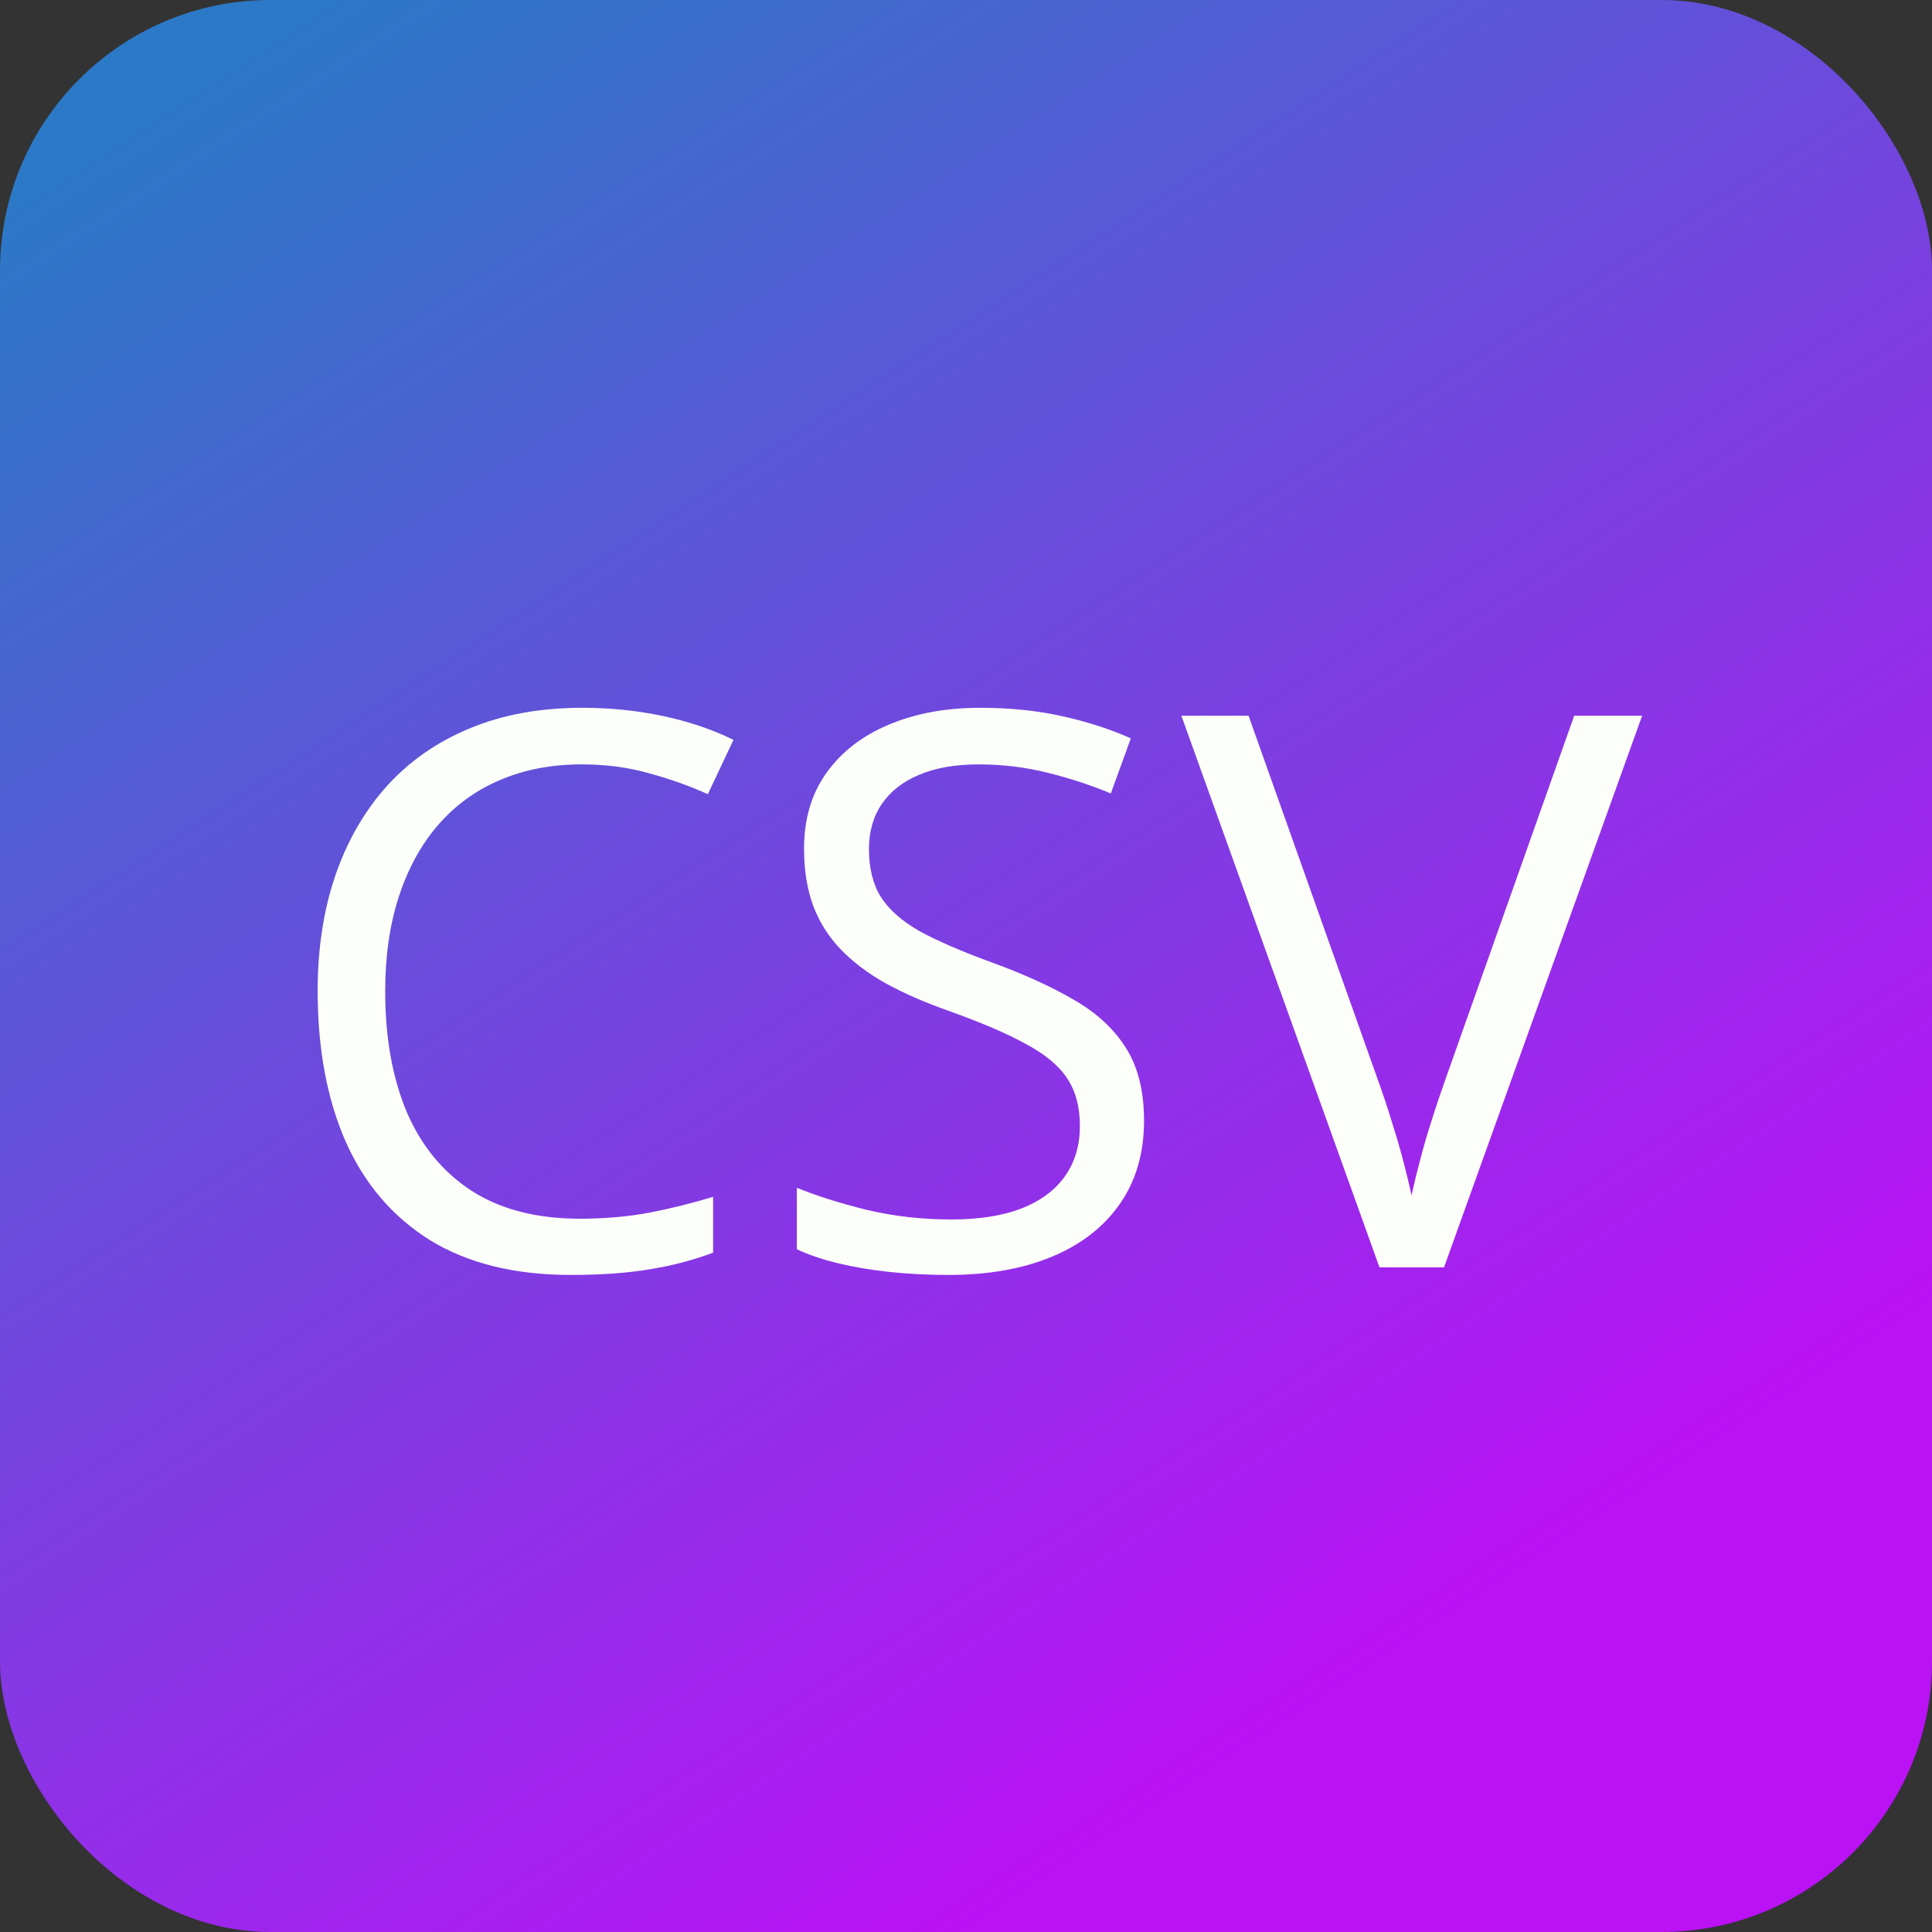 <svg width="500" height="500" viewBox="0 0 500 500" fill="none" xmlns="http://www.w3.org/2000/svg">
<rect x="0" y="0" width="500" height="500" fill="#333333" stroke="none"/>
<rect width="500" height="500" rx="70" fill="url(#paint0_linear_1103_37)"/>
<path d="M150.566 197.824C142.689 197.824 135.592 199.191 129.277 201.926C123.027 204.595 117.689 208.501 113.262 213.645C108.9 218.723 105.547 224.875 103.203 232.102C100.859 239.328 99.688 247.466 99.688 256.516C99.688 268.495 101.543 278.911 105.254 287.766C109.03 296.555 114.629 303.358 122.051 308.176C129.538 312.993 138.88 315.402 150.078 315.402C156.458 315.402 162.448 314.882 168.047 313.84C173.711 312.733 179.212 311.366 184.551 309.738V324.191C179.342 326.145 173.874 327.577 168.145 328.488C162.415 329.465 155.612 329.953 147.734 329.953C133.216 329.953 121.074 326.958 111.309 320.969C101.608 314.914 94.316 306.385 89.434 295.383C84.616 284.38 82.207 271.392 82.207 256.418C82.207 245.611 83.704 235.747 86.699 226.828C89.759 217.844 94.186 210.096 99.981 203.586C105.84 197.076 113.001 192.062 121.465 188.547C129.993 184.966 139.759 183.176 150.762 183.176C157.988 183.176 164.954 183.892 171.66 185.324C178.366 186.757 184.421 188.807 189.824 191.477L183.184 205.539C178.626 203.456 173.613 201.665 168.145 200.168C162.741 198.605 156.882 197.824 150.566 197.824ZM296.074 290.012C296.074 298.475 293.958 305.702 289.727 311.691C285.56 317.616 279.701 322.141 272.148 325.266C264.596 328.391 255.71 329.953 245.488 329.953C240.085 329.953 234.974 329.693 230.156 329.172C225.339 328.651 220.911 327.902 216.875 326.926C212.839 325.949 209.29 324.745 206.23 323.312V307.395C211.113 309.413 217.07 311.301 224.102 313.059C231.133 314.751 238.49 315.598 246.172 315.598C253.333 315.598 259.388 314.654 264.336 312.766C269.284 310.812 273.027 308.046 275.566 304.465C278.171 300.819 279.473 296.457 279.473 291.379C279.473 286.496 278.398 282.427 276.25 279.172C274.102 275.852 270.521 272.857 265.508 270.188C260.56 267.453 253.789 264.556 245.195 261.496C239.141 259.348 233.802 257.004 229.18 254.465C224.557 251.861 220.684 248.931 217.559 245.676C214.434 242.421 212.057 238.645 210.43 234.348C208.867 230.051 208.086 225.135 208.086 219.602C208.086 211.984 210.007 205.474 213.848 200.07C217.754 194.602 223.125 190.435 229.961 187.57C236.862 184.641 244.772 183.176 253.691 183.176C261.309 183.176 268.34 183.892 274.785 185.324C281.296 186.757 287.253 188.677 292.656 191.086L287.48 205.344C282.337 203.195 276.868 201.405 271.074 199.973C265.345 198.54 259.421 197.824 253.301 197.824C247.181 197.824 242.005 198.736 237.773 200.559C233.607 202.316 230.417 204.823 228.203 208.078C225.99 211.333 224.883 215.207 224.883 219.699C224.883 224.712 225.924 228.879 228.008 232.199C230.156 235.52 233.542 238.482 238.164 241.086C242.852 243.625 249.036 246.294 256.719 249.094C265.117 252.154 272.246 255.409 278.105 258.859C283.965 262.245 288.424 266.411 291.484 271.359C294.544 276.242 296.074 282.46 296.074 290.012ZM424.98 185.227L373.711 328H357.012L305.742 185.227H323.125L356.523 279.27C357.891 283.046 359.095 286.659 360.137 290.109C361.243 293.56 362.22 296.88 363.066 300.07C363.913 303.26 364.661 306.353 365.312 309.348C365.964 306.353 366.712 303.26 367.559 300.07C368.405 296.815 369.382 293.462 370.488 290.012C371.595 286.496 372.832 282.818 374.199 278.977L407.402 185.227H424.98Z" fill="#FCFEF9"/>
<defs>
<linearGradient id="paint0_linear_1103_37" x1="82.5" y1="-9.23318e-06" x2="360.903" y2="427.832" gradientUnits="userSpaceOnUse">
<stop stop-color="#2B79C7"/>
<stop offset="0.602" stop-color="#813BE3"/>
<stop offset="1" stop-color="#BA11F5"/>
</linearGradient>
</defs>
</svg>
